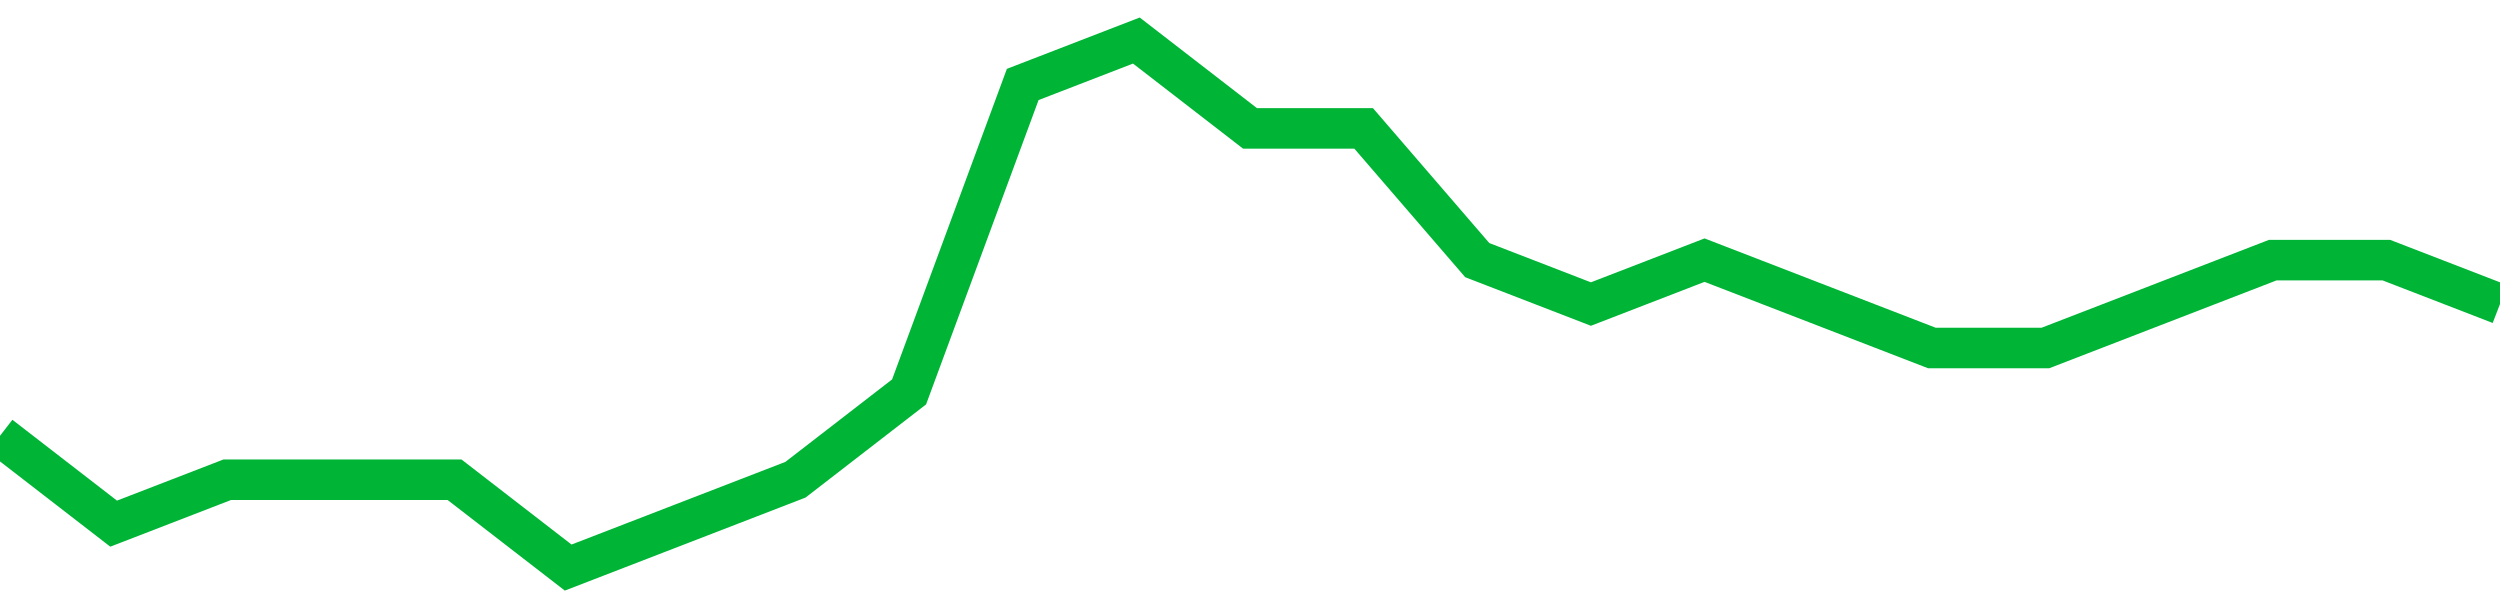 <!-- Generated with https://github.com/jxxe/sparkline/ --><svg viewBox="0 0 185 45" class="sparkline" xmlns="http://www.w3.org/2000/svg"><path class="sparkline--fill" d="M 0 32.25 L 0 32.25 L 8.409 38.75 L 16.818 35.5 L 25.227 35.5 L 33.636 35.5 L 42.045 42 L 50.455 38.75 L 58.864 35.5 L 67.273 29 L 75.682 6.25 L 84.091 3 L 92.5 9.5 L 100.909 9.5 L 109.318 19.25 L 117.727 22.5 L 126.136 19.25 L 134.545 22.5 L 142.955 25.75 L 151.364 25.75 L 159.773 22.5 L 168.182 19.25 L 176.591 19.25 L 185 22.5 V 45 L 0 45 Z" stroke="none" fill="none" ></path><path class="sparkline--line" d="M 0 32.25 L 0 32.25 L 8.409 38.75 L 16.818 35.5 L 25.227 35.5 L 33.636 35.5 L 42.045 42 L 50.455 38.75 L 58.864 35.5 L 67.273 29 L 75.682 6.25 L 84.091 3 L 92.5 9.5 L 100.909 9.5 L 109.318 19.25 L 117.727 22.5 L 126.136 19.25 L 134.545 22.5 L 142.955 25.75 L 151.364 25.75 L 159.773 22.5 L 168.182 19.25 L 176.591 19.25 L 185 22.5" fill="none" stroke-width="3" stroke="#00B436" ></path></svg>